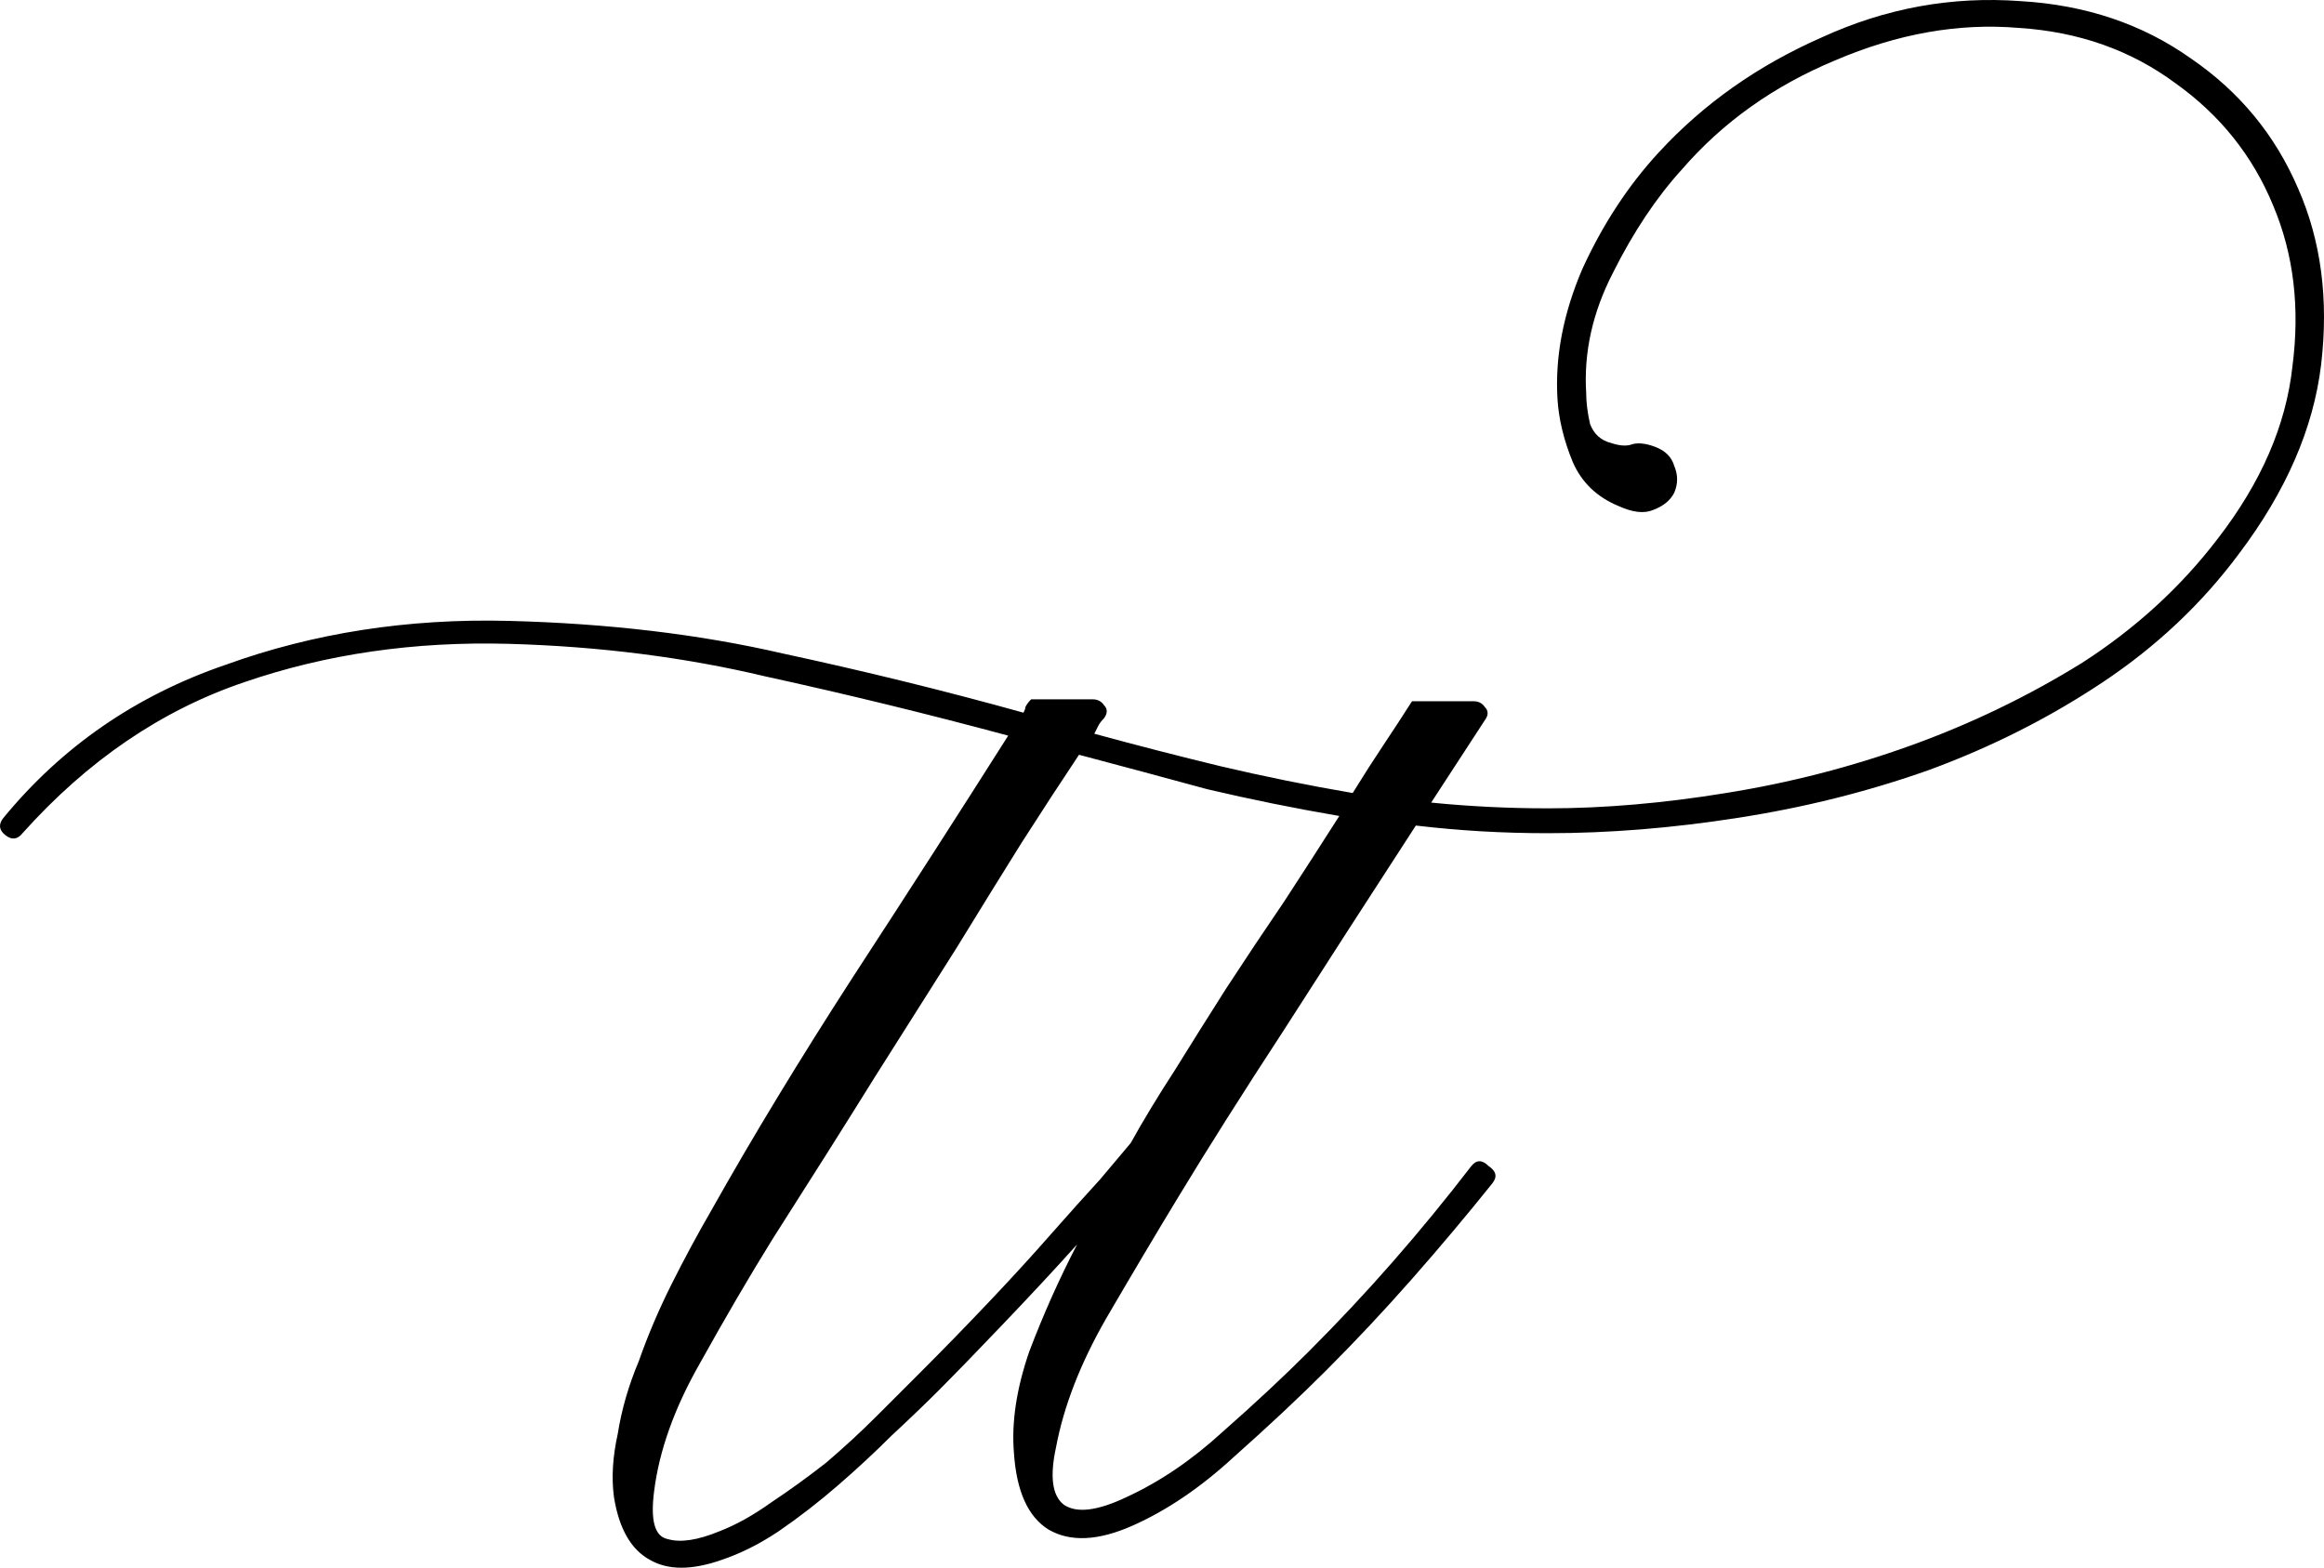 <?xml version="1.0" encoding="utf-8"?>
<svg xmlns="http://www.w3.org/2000/svg" fill="none" height="100%" overflow="visible" preserveAspectRatio="none" style="display: block;" viewBox="0 0 220.291 148.625" width="100%">
<path d="M146.726 78.99C144.549 78.99 142.433 78.93 140.377 78.809C138.321 78.688 136.265 78.507 134.208 78.265C129.733 85.156 125.561 91.624 121.691 97.668C117.82 103.592 114.494 108.851 111.713 113.445C109.657 116.83 107.359 120.699 104.819 125.051C102.4 129.282 100.828 133.332 100.102 137.201C99.497 139.981 99.739 141.794 100.828 142.641C102.037 143.487 104.033 143.245 106.814 141.915C109.959 140.465 112.983 138.409 115.885 135.75C118.909 133.09 121.63 130.551 124.049 128.134C126.831 125.353 129.492 122.512 132.031 119.611C134.571 116.709 137.051 113.687 139.469 110.544C139.953 109.939 140.498 109.939 141.102 110.544C141.828 111.027 141.949 111.571 141.465 112.176C139.046 115.198 136.506 118.22 133.846 121.243C131.185 124.265 128.464 127.166 125.682 129.947C123.142 132.486 120.239 135.206 116.974 138.107C113.829 141.009 110.624 143.185 107.359 144.635C104.093 146.086 101.432 146.207 99.376 144.998C97.441 143.789 96.353 141.371 96.111 137.745C95.869 134.843 96.353 131.639 97.562 128.134C98.892 124.628 100.404 121.243 102.098 117.978C99.921 120.396 97.502 122.996 94.841 125.776C92.301 128.436 90.366 130.43 89.036 131.76C87.705 133.09 86.193 134.541 84.5 136.112C82.928 137.684 81.235 139.256 79.42 140.827C77.606 142.399 75.732 143.85 73.796 145.179C71.982 146.388 70.168 147.295 68.354 147.9C65.572 148.867 63.335 148.867 61.642 147.9C59.827 146.932 58.678 144.938 58.195 141.915C57.953 140.102 58.074 138.107 58.557 135.931C58.92 133.634 59.585 131.337 60.553 129.04C61.4 126.622 62.428 124.204 63.637 121.787C64.847 119.369 66.117 117.011 67.447 114.714C71.317 107.823 75.792 100.449 80.872 92.591C86.072 84.612 90.971 76.996 95.567 69.742C87.947 67.687 80.267 65.813 72.527 64.121C64.907 62.307 56.804 61.279 48.217 61.038C39.267 60.796 30.922 62.005 23.181 64.665C15.32 67.324 8.305 72.099 2.137 78.99C1.653 79.595 1.109 79.655 0.504 79.172C-0.101 78.688 -0.161 78.144 0.323 77.54C5.886 70.77 12.901 65.934 21.367 63.032C29.712 60.01 38.662 58.62 48.217 58.862C57.65 59.103 66.298 60.131 74.159 61.944C82.021 63.637 89.64 65.511 97.018 67.566C97.139 67.324 97.199 67.143 97.199 67.022C97.32 66.78 97.502 66.538 97.744 66.297H103.549C104.033 66.297 104.396 66.478 104.637 66.841C105 67.203 105 67.626 104.637 68.11C104.396 68.352 104.214 68.594 104.093 68.835C103.972 69.077 103.851 69.319 103.73 69.561C107.721 70.649 111.713 71.676 115.704 72.644C119.816 73.611 123.989 74.457 128.222 75.182C129.189 73.611 130.157 72.1 131.124 70.649C132.092 69.198 132.999 67.808 133.846 66.478H139.651C140.135 66.478 140.498 66.659 140.739 67.022C141.102 67.385 141.102 67.808 140.739 68.291L135.66 76.089C139.288 76.452 142.977 76.633 146.726 76.633C152.048 76.633 157.672 76.149 163.598 75.182C169.645 74.215 175.511 72.704 181.195 70.649C186.88 68.594 192.262 65.994 197.342 62.851C202.421 59.587 206.715 55.658 210.222 51.064C214.334 45.745 216.693 40.304 217.298 34.743C218.023 29.182 217.418 24.105 215.483 19.511C213.548 14.796 210.464 10.927 206.231 7.905C201.998 4.762 197.039 3.009 191.355 2.646C185.67 2.163 179.865 3.19 173.939 5.729C168.133 8.147 163.296 11.592 159.425 16.065C157.007 18.725 154.829 21.989 152.894 25.858C150.959 29.605 150.113 33.414 150.355 37.282C150.355 38.128 150.475 39.096 150.717 40.184C151.08 41.151 151.745 41.755 152.713 41.997C153.439 42.239 154.043 42.299 154.527 42.178C155.132 41.937 155.918 41.997 156.886 42.36C157.853 42.722 158.458 43.327 158.7 44.173C159.063 45.019 159.063 45.866 158.7 46.712C158.337 47.437 157.672 47.981 156.704 48.344C155.858 48.707 154.769 48.586 153.439 47.981C151.383 47.135 149.931 45.745 149.085 43.81C148.238 41.755 147.754 39.761 147.633 37.826C147.391 33.837 148.178 29.726 149.992 25.495C151.927 21.264 154.346 17.577 157.248 14.433C161.482 9.839 166.622 6.213 172.669 3.553C178.716 0.772 185.005 -0.376 191.536 0.107C197.704 0.47 203.086 2.284 207.682 5.548C212.278 8.691 215.665 12.801 217.842 17.879C220.019 22.835 220.744 28.396 220.019 34.562C219.293 40.607 216.693 46.591 212.218 52.515C208.71 57.23 204.417 61.279 199.337 64.665C194.258 68.049 188.755 70.83 182.828 73.006C177.023 75.061 170.976 76.573 164.686 77.54C158.518 78.507 152.532 78.99 146.726 78.99ZM107.177 108.367C108.387 106.191 109.778 103.894 111.35 101.477C112.922 98.938 114.555 96.339 116.248 93.679C118.062 90.898 119.876 88.178 121.691 85.519C123.505 82.738 125.259 80.018 126.952 77.358C122.719 76.633 118.546 75.787 114.434 74.82C110.443 73.731 106.391 72.644 102.279 71.555C100.586 74.094 98.772 76.875 96.837 79.897C95.022 82.799 92.966 86.123 90.668 89.871C88.37 93.498 85.77 97.608 82.867 102.202C80.086 106.675 76.881 111.752 73.252 117.434C71.075 120.94 68.777 124.869 66.358 129.222C63.94 133.453 62.488 137.503 62.004 141.371C61.642 144.152 62.065 145.663 63.274 145.905C64.484 146.268 66.117 146.026 68.173 145.179C69.745 144.575 71.378 143.668 73.071 142.459C74.885 141.25 76.639 139.981 78.332 138.651C80.025 137.201 81.597 135.75 83.049 134.299C84.621 132.727 86.012 131.337 87.221 130.128C89.398 127.952 91.575 125.716 93.752 123.419C95.929 121.122 97.865 119.006 99.558 117.072C101.372 115.017 102.944 113.264 104.275 111.813C105.605 110.241 106.573 109.093 107.177 108.367Z" fill="black" id="Vector"/>
</svg>